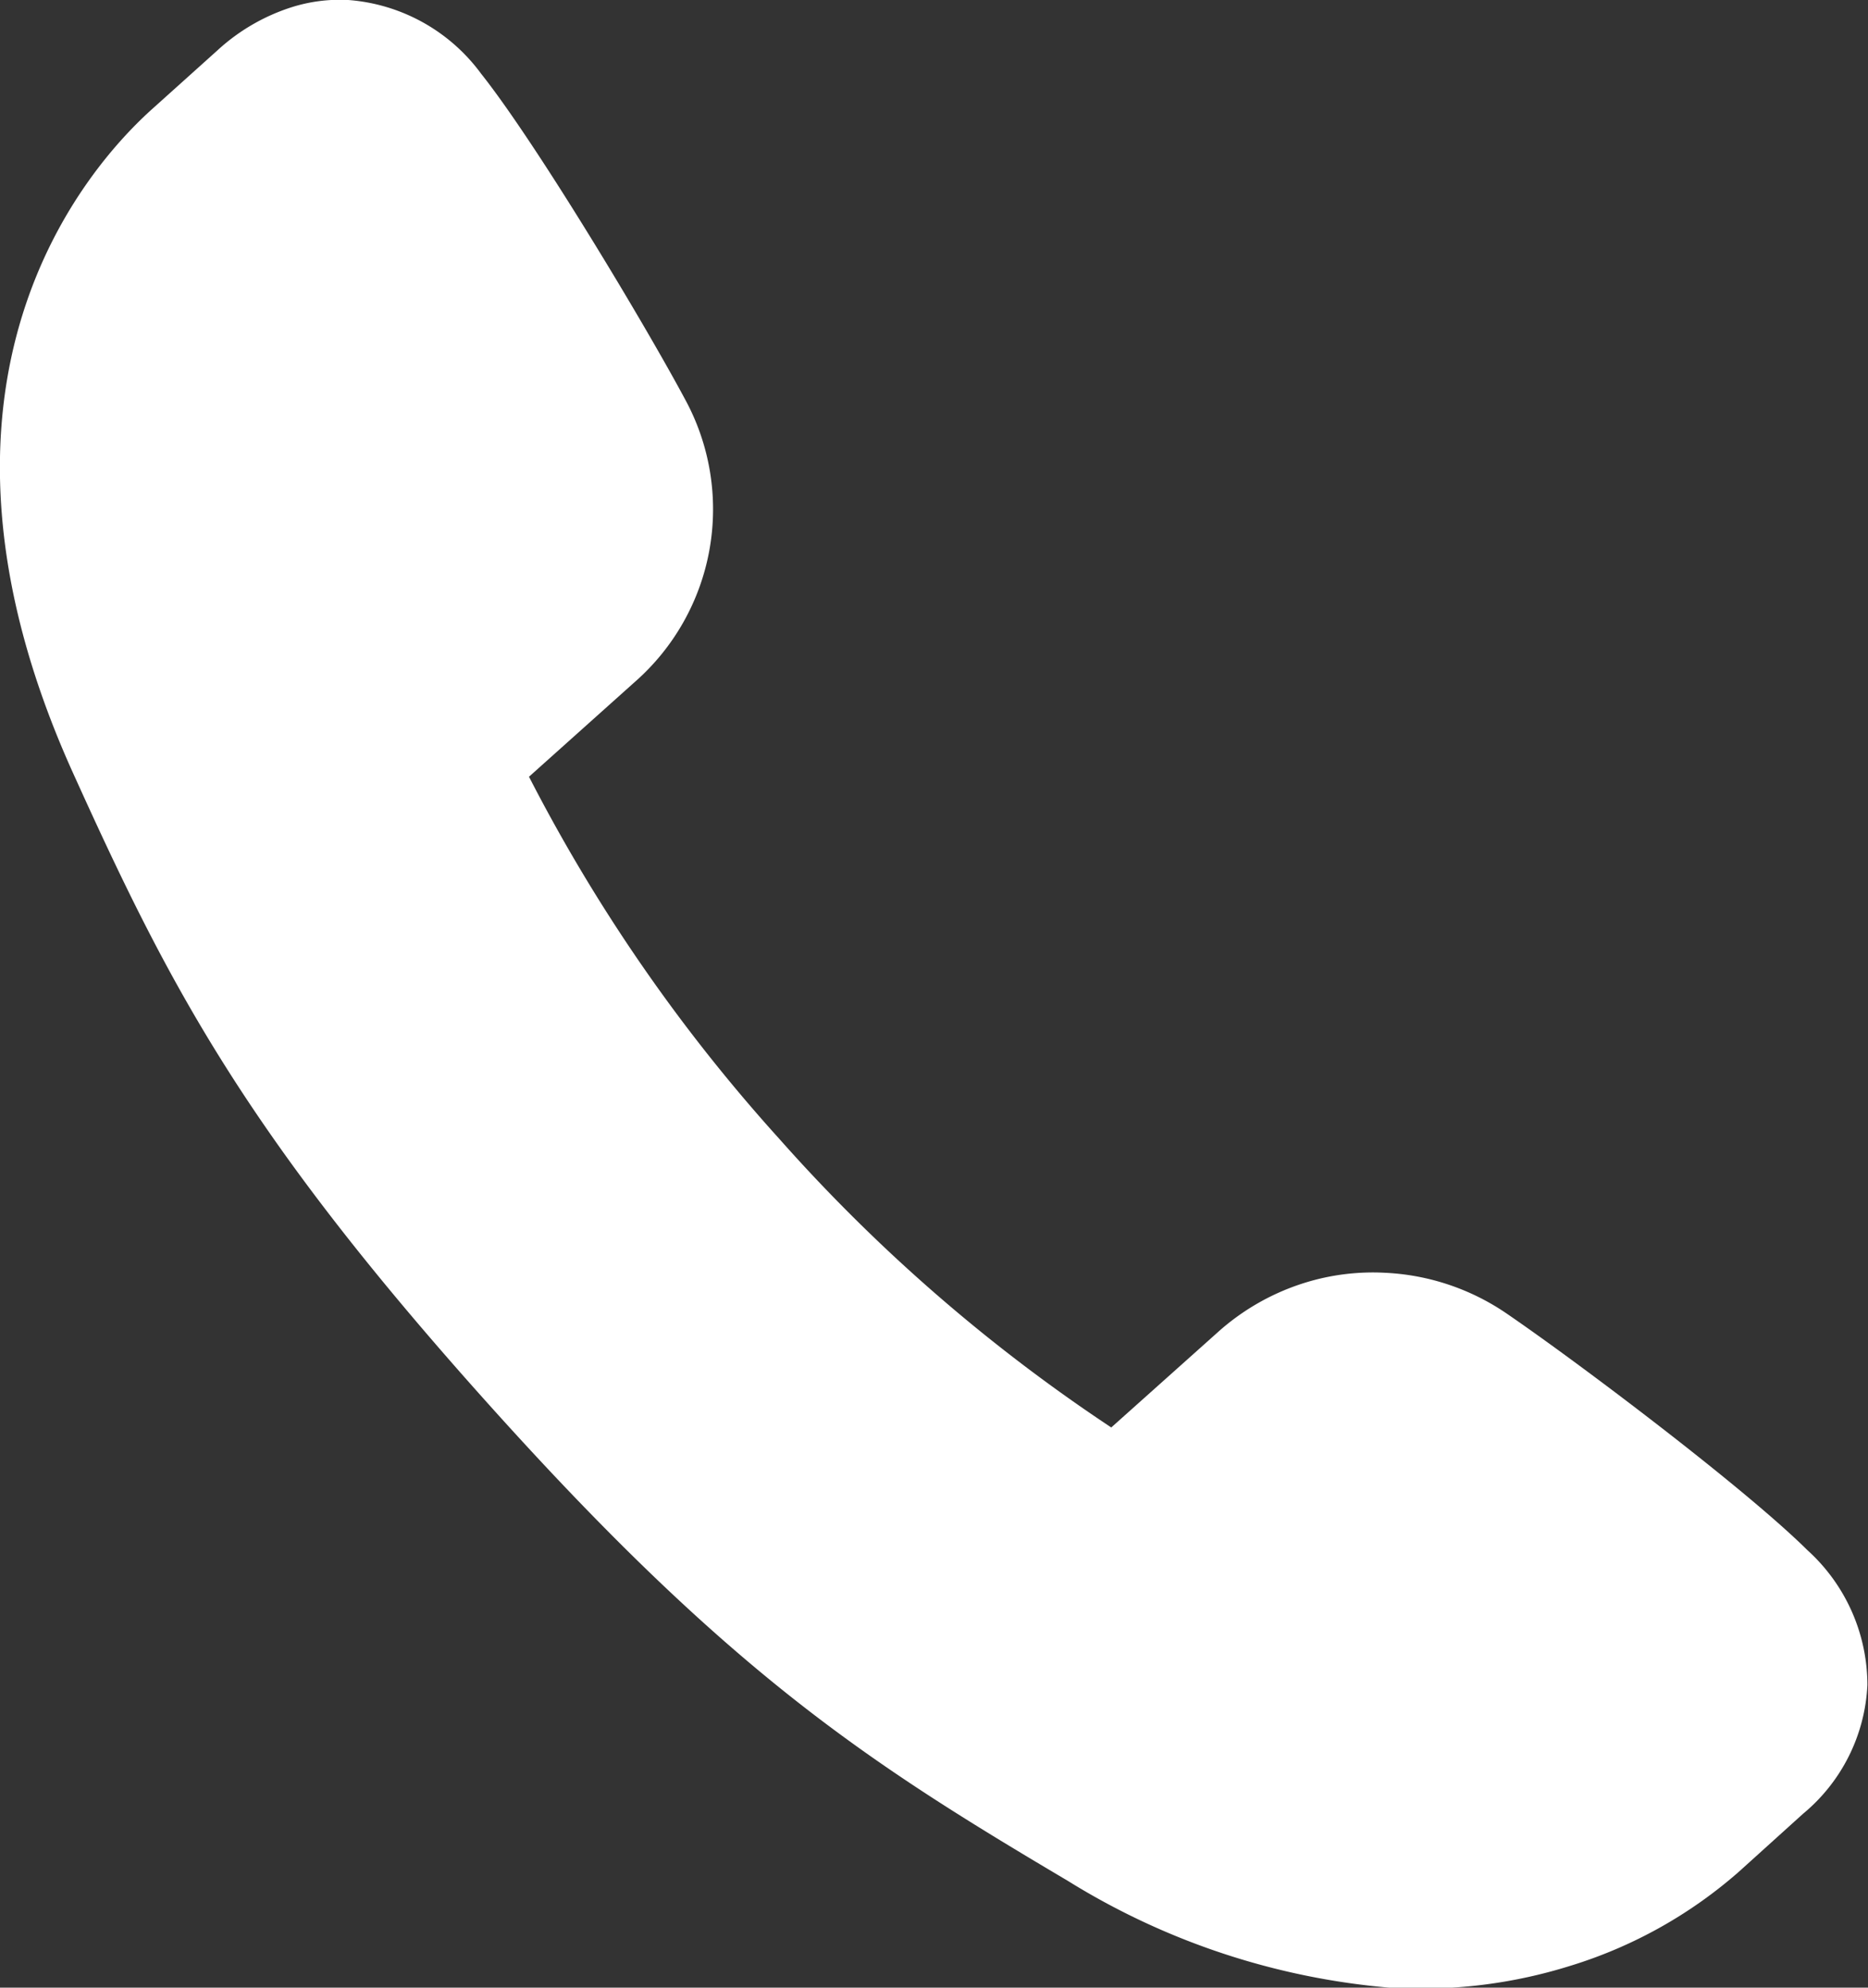 <svg xmlns="http://www.w3.org/2000/svg" viewBox="0 0 93.26 99.21"><rect x="0" y="0" width="93.26" height="99.21" fill="#333333" stroke="none"/><defs><style>.cls-1{isolation:isolate;}.cls-2{mix-blend-mode:multiply;}.cls-3{fill:#fff;}</style></defs><g class="cls-1"><g id="レイヤー_1" data-name="レイヤー 1"><g class="cls-2"><path class="cls-3" d="M81.35,98.13a22.93,22.93,0,0,0,8.45-4.71L93,90.53a8.88,8.88,0,0,0,3.21-6.43,9.09,9.09,0,0,0-3-6.73c-3.15-3.12-11.54-9.44-15.06-11.84a11.71,11.71,0,0,0-6-2,11.46,11.46,0,0,0-4,.49,11.71,11.71,0,0,0-4.42,2.52l-5.27,4.71A84.47,84.47,0,0,1,41.9,56.86,84.42,84.42,0,0,1,29.39,38.77l5.26-4.71a11.47,11.47,0,0,0,2.51-14.17C35.15,16.14,29.75,7.14,27,3.68A9.07,9.07,0,0,0,20.37,0a8,8,0,0,0-2.83.36,9.93,9.93,0,0,0-3.7,2.15L10.59,5.43C7.42,8.27-2.23,19,6.62,38.57,11.38,49.09,15.14,56.45,27.29,70s19.07,18,29,23.88a36.28,36.28,0,0,0,16.15,5.34h.11A24.85,24.85,0,0,0,81.35,98.13Z" transform="translate(-2.98)"/></g></g></g></svg>